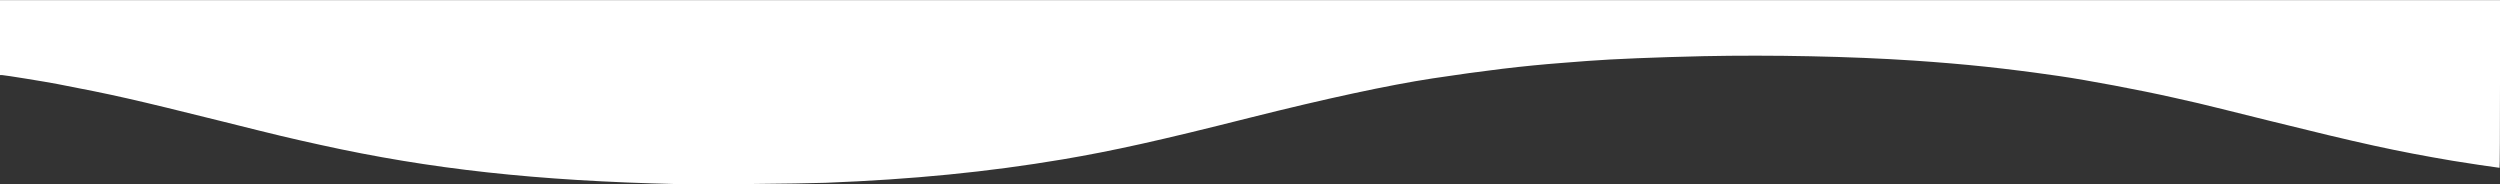 <svg width="6797" height="501" viewBox="0 0 6797 501" fill="none" xmlns="http://www.w3.org/2000/svg">
<rect x="0" y="0" width="6797" height="501" fill="#333333" stroke="none"/>
<g clip-path="url(#clip0_111_16)">
<path d="M1842.61 500.539C1458.79 491.627 1170.55 460.052 870.84 393.847C782.15 374.24 764.57 370.166 607.83 330.953C357.05 268.567 311.43 258.382 155.46 228.335C123.86 222.224 11.98 204.145 5.86 204.145H0V102.291V0.438H1699.25H3398.5H6797V228.335C6797 353.615 6796.49 456.233 6795.73 456.233C6791.9 456.233 6698.63 442.228 6668.3 437.135C6513.6 410.908 6419.81 390.282 6166.23 327.388C6073.72 304.216 5988.34 283.336 5976.37 280.535C5964.39 277.989 5934.06 271.114 5908.83 265.257C5817.59 244.632 5675.13 217.895 5597.9 206.691C5449.07 185.302 5344.83 174.353 5202.88 164.677C5032.13 153.218 4816.26 148.889 4631.49 152.709C4499.73 155.764 4386.32 160.348 4315.98 165.695C4297.89 167.223 4266.79 169.515 4247.17 171.042C4140.64 179.191 4036.91 191.668 3895.47 213.057C3775.18 231.391 3604.93 268.058 3397.23 320.258C3152.31 382.134 3026.16 410.144 2889.3 433.316C2684.9 467.691 2481.78 487.807 2244 496.974C2175.96 499.52 1904.03 502.067 1842.61 500.539Z" fill="white"/>
</g>
<defs>
<clipPath id="clip0_111_16">
<rect width="6797" height="501" fill="white" transform="matrix(-1 0 0 1 6797 0)"/>
</clipPath>
</defs>
</svg>
